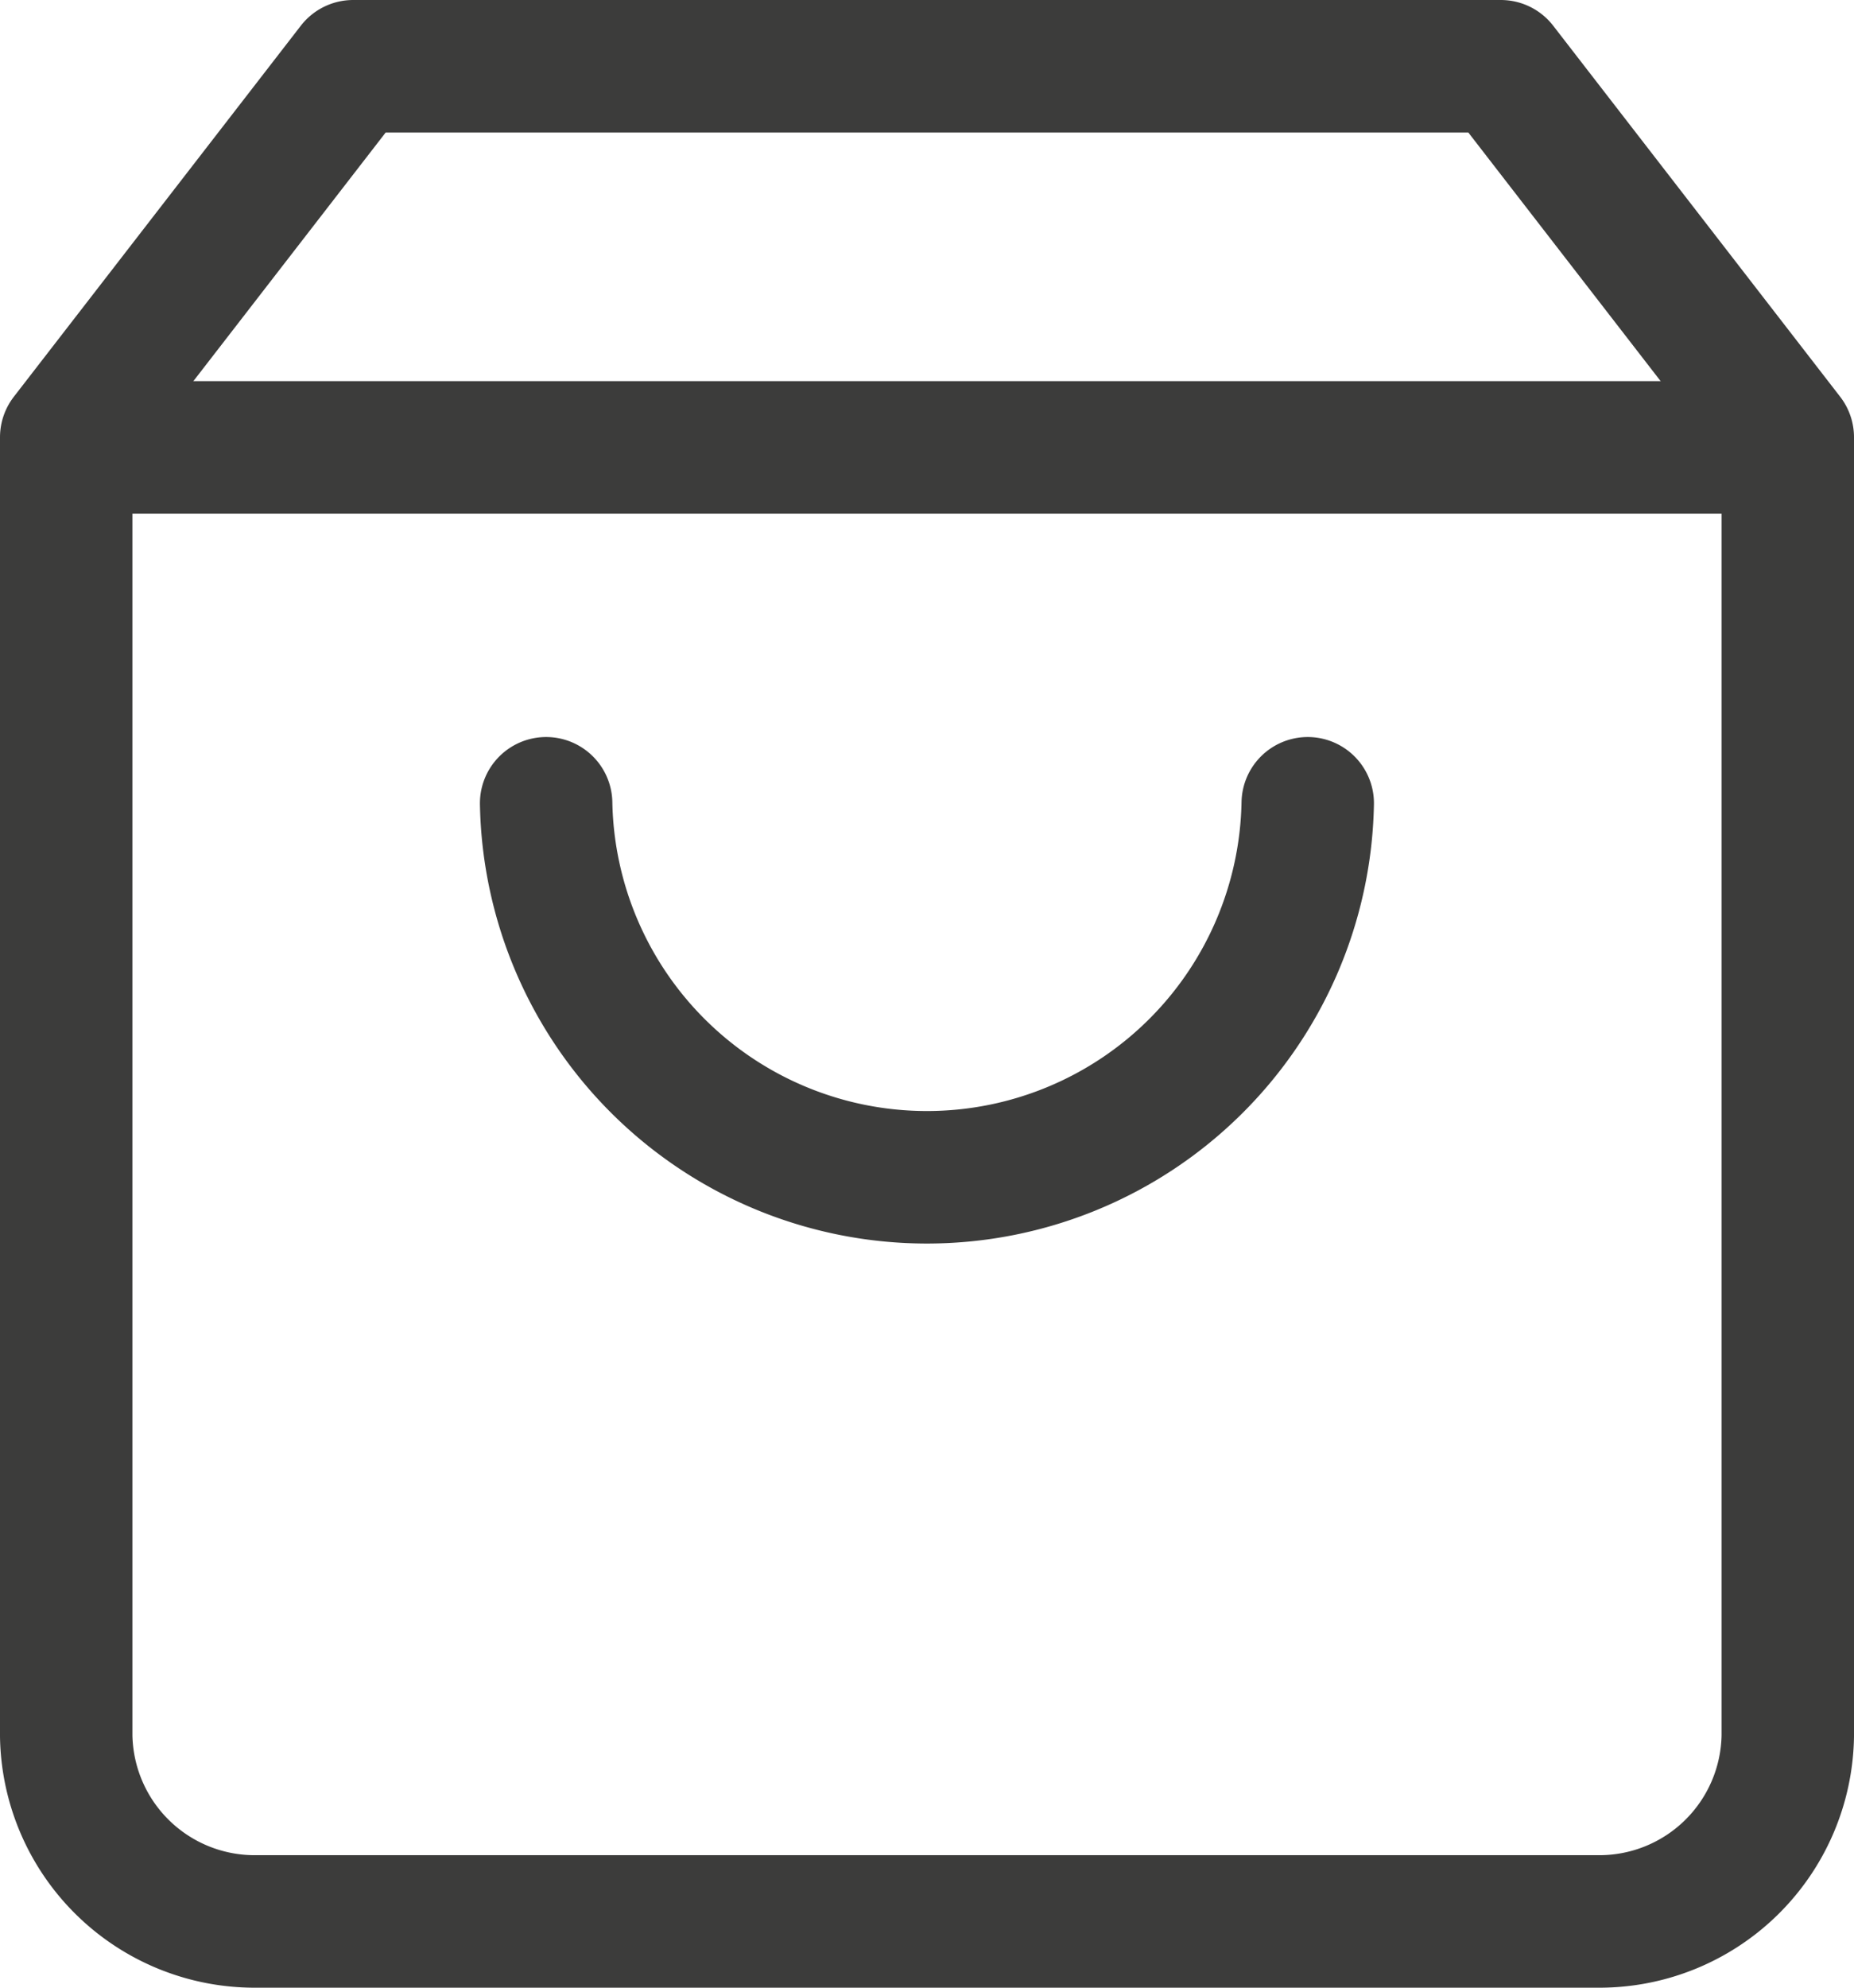 <?xml version="1.0" encoding="UTF-8"?> <svg xmlns="http://www.w3.org/2000/svg" width="14" height="15" viewBox="0 0 14 15"><g transform="translate(-4 -2.5)"><path d="M6.667,3,4.5,5.8v9.8A1.423,1.423,0,0,0,5.944,17H16.056A1.423,1.423,0,0,0,17.5,15.6V5.8L15.333,3Z" transform="translate(0 0)" fill="none" stroke="#3c3c3b" stroke-linecap="round" stroke-linejoin="round" stroke-width="1"></path><path d="M4.5,9h13" transform="translate(0 -3.124)" fill="none" stroke="#3c3c3b" stroke-linecap="round" stroke-linejoin="round" stroke-width="1"></path><path d="M17.751,15A2.876,2.876,0,0,1,12,15" transform="translate(-3.876 -6.438)" fill="none" stroke="#3c3c3b" stroke-linecap="round" stroke-linejoin="round" stroke-width="1"></path></g></svg> 